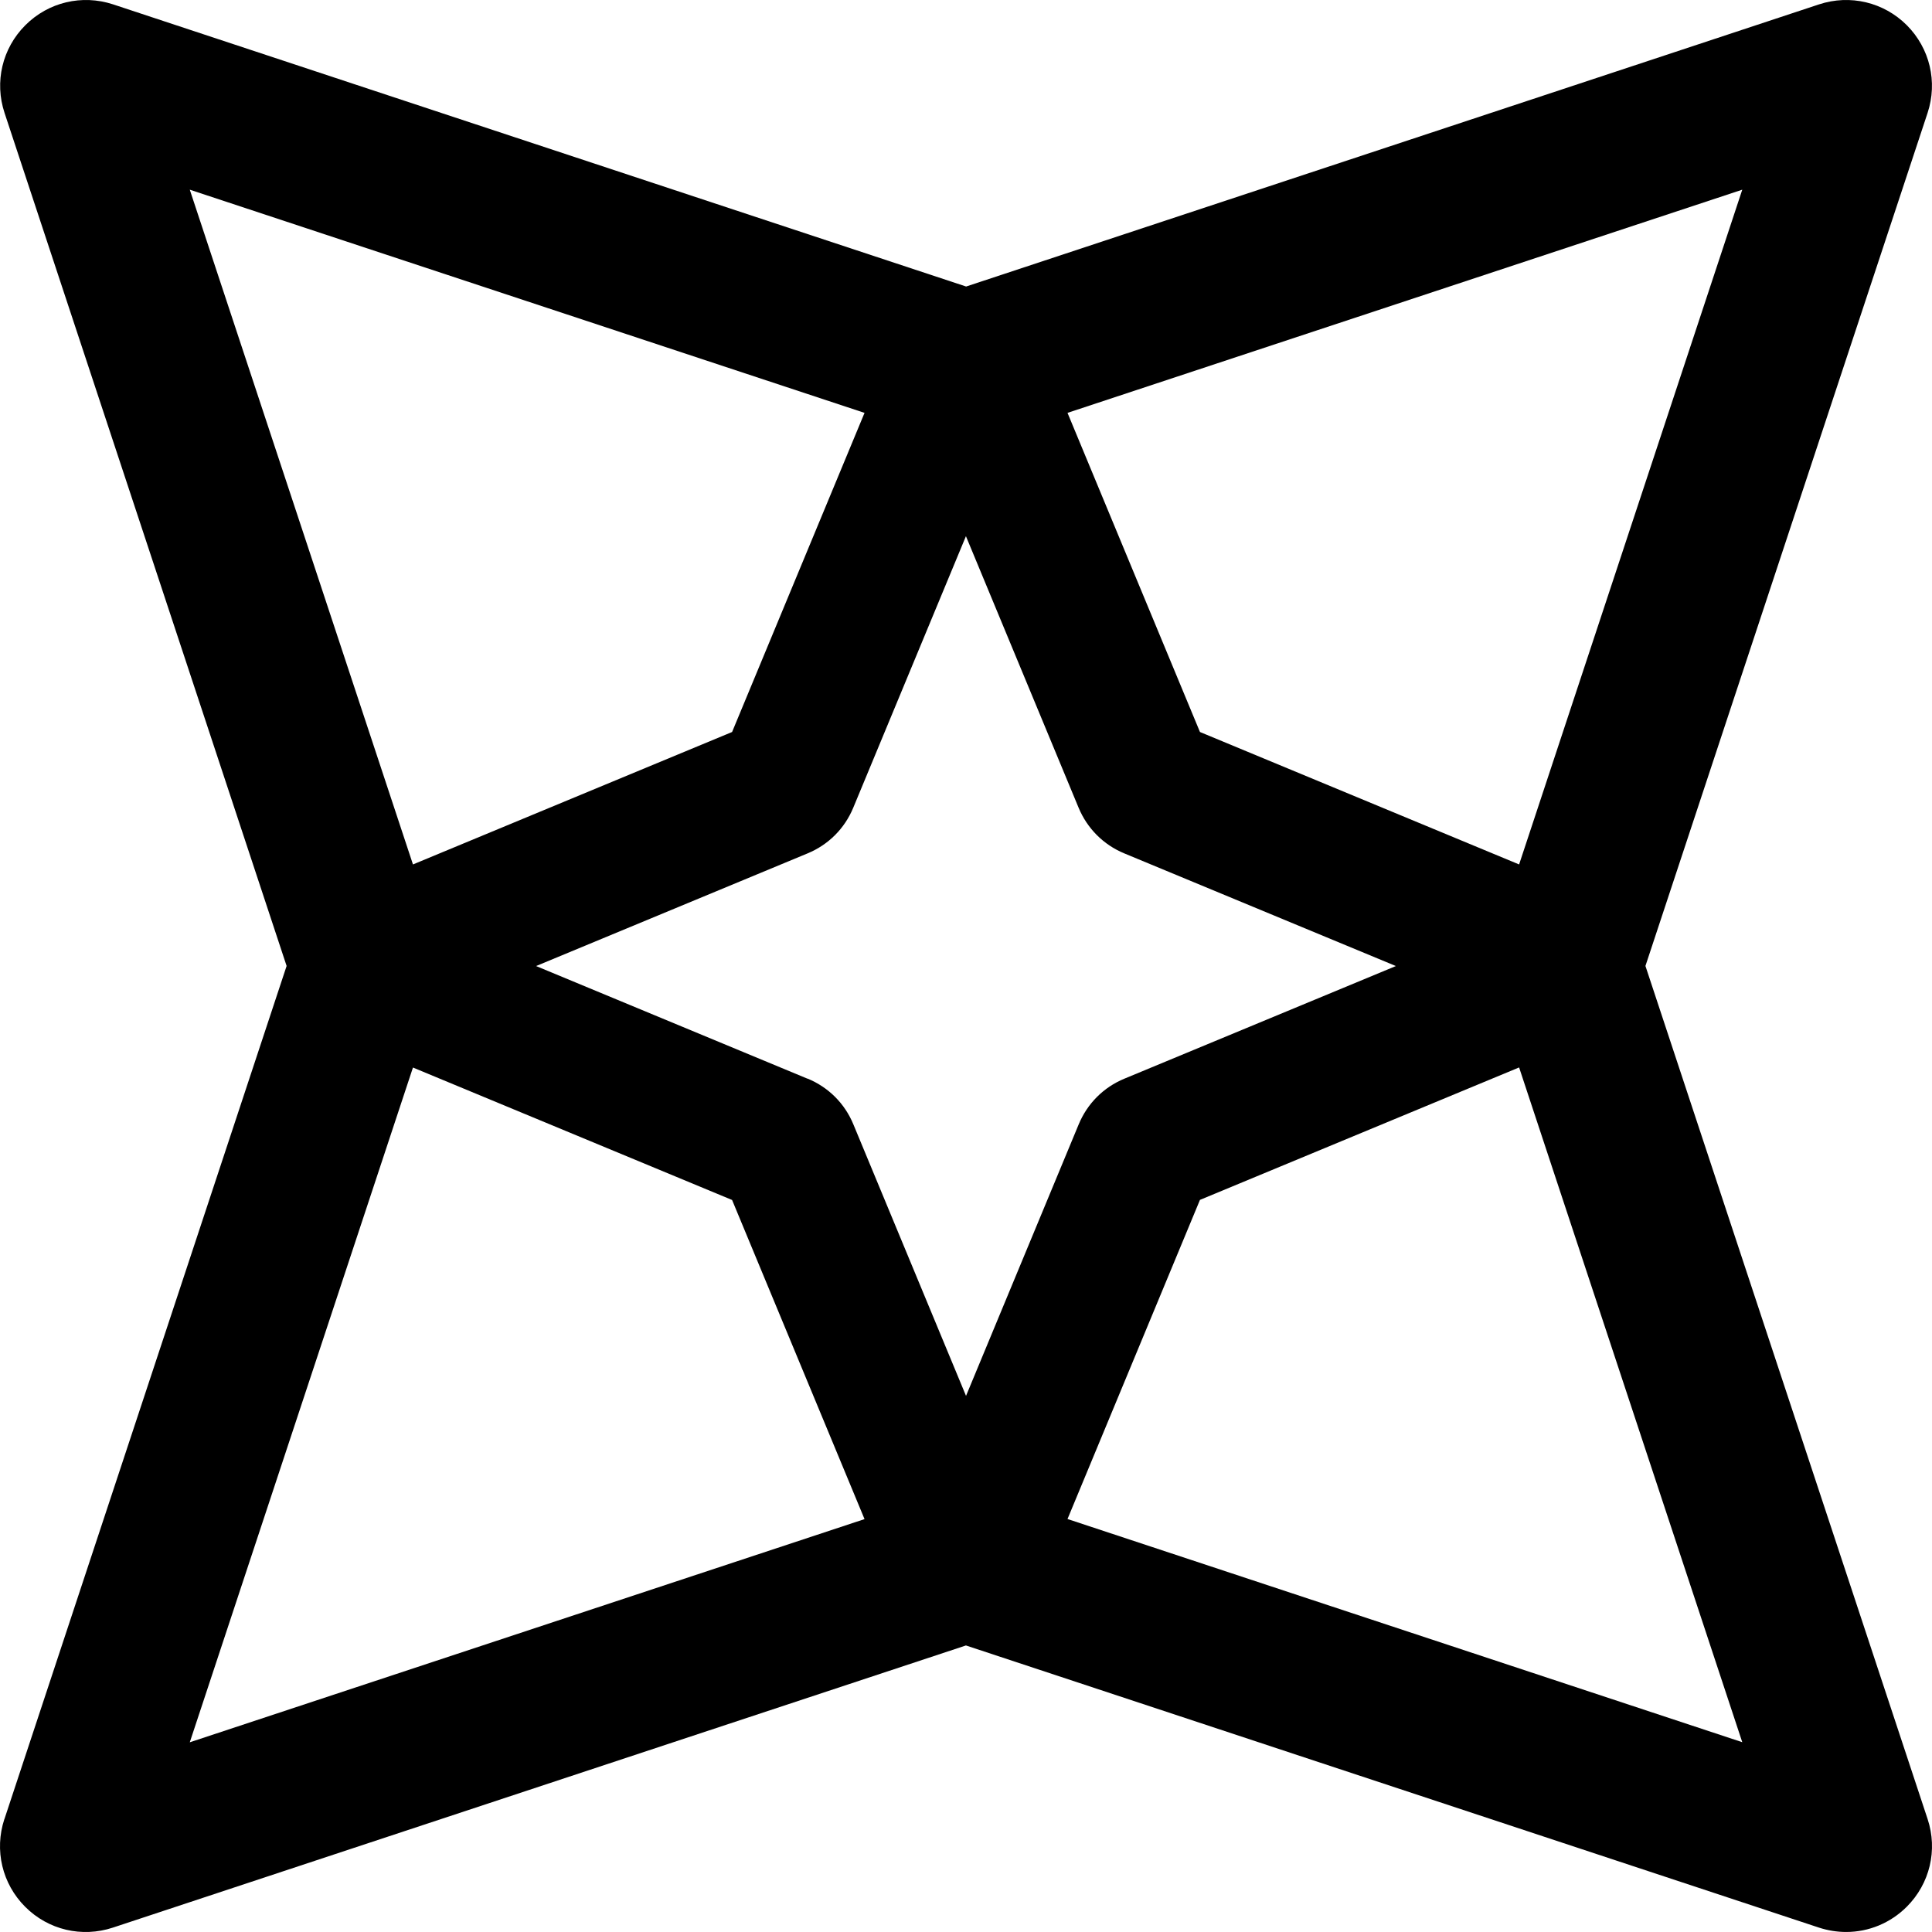 <svg xmlns="http://www.w3.org/2000/svg" width="83" height="83" viewBox="0 0 83 83" fill="none">
<path d="M0.191 78.147L12.313 41.498L0.196 4.852C-0.246 3.522 0.096 2.076 1.088 1.084C2.08 0.091 3.522 -0.25 4.856 0.187L41.505 12.309L78.15 0.187C79.48 -0.25 80.927 0.091 81.919 1.084C82.907 2.076 83.249 3.518 82.811 4.848L70.689 41.498L82.811 78.147C83.253 79.481 82.907 80.924 81.915 81.916C81.21 82.62 80.276 82.999 79.314 82.999C78.926 82.999 78.53 82.937 78.146 82.812L41.497 70.69L4.848 82.812C3.518 83.25 2.076 82.912 1.084 81.92C0.091 80.928 -0.25 79.485 0.187 78.151L0.191 78.147ZM17.741 37.137L31.451 31.447L37.141 17.737L8.153 8.149L17.741 37.137ZM34.694 46.337C35.59 46.708 36.291 47.404 36.662 48.305L41.501 59.968L46.341 48.305C46.712 47.408 47.412 46.708 48.304 46.341L59.968 41.502L48.3 36.662C47.404 36.291 46.708 35.591 46.337 34.699L41.497 23.035L36.657 34.699C36.286 35.595 35.59 36.291 34.694 36.662L23.031 41.502L34.69 46.341L34.694 46.337ZM74.849 8.149L45.861 17.737L51.551 31.447L65.262 37.137L74.849 8.149ZM65.262 45.858L51.551 51.548L45.861 65.258L74.849 74.846L65.262 45.858ZM37.141 65.262L31.451 51.552L17.741 45.862L8.153 74.85L37.141 65.262Z" fill="white" style="fill: #000000;"/>
</svg>